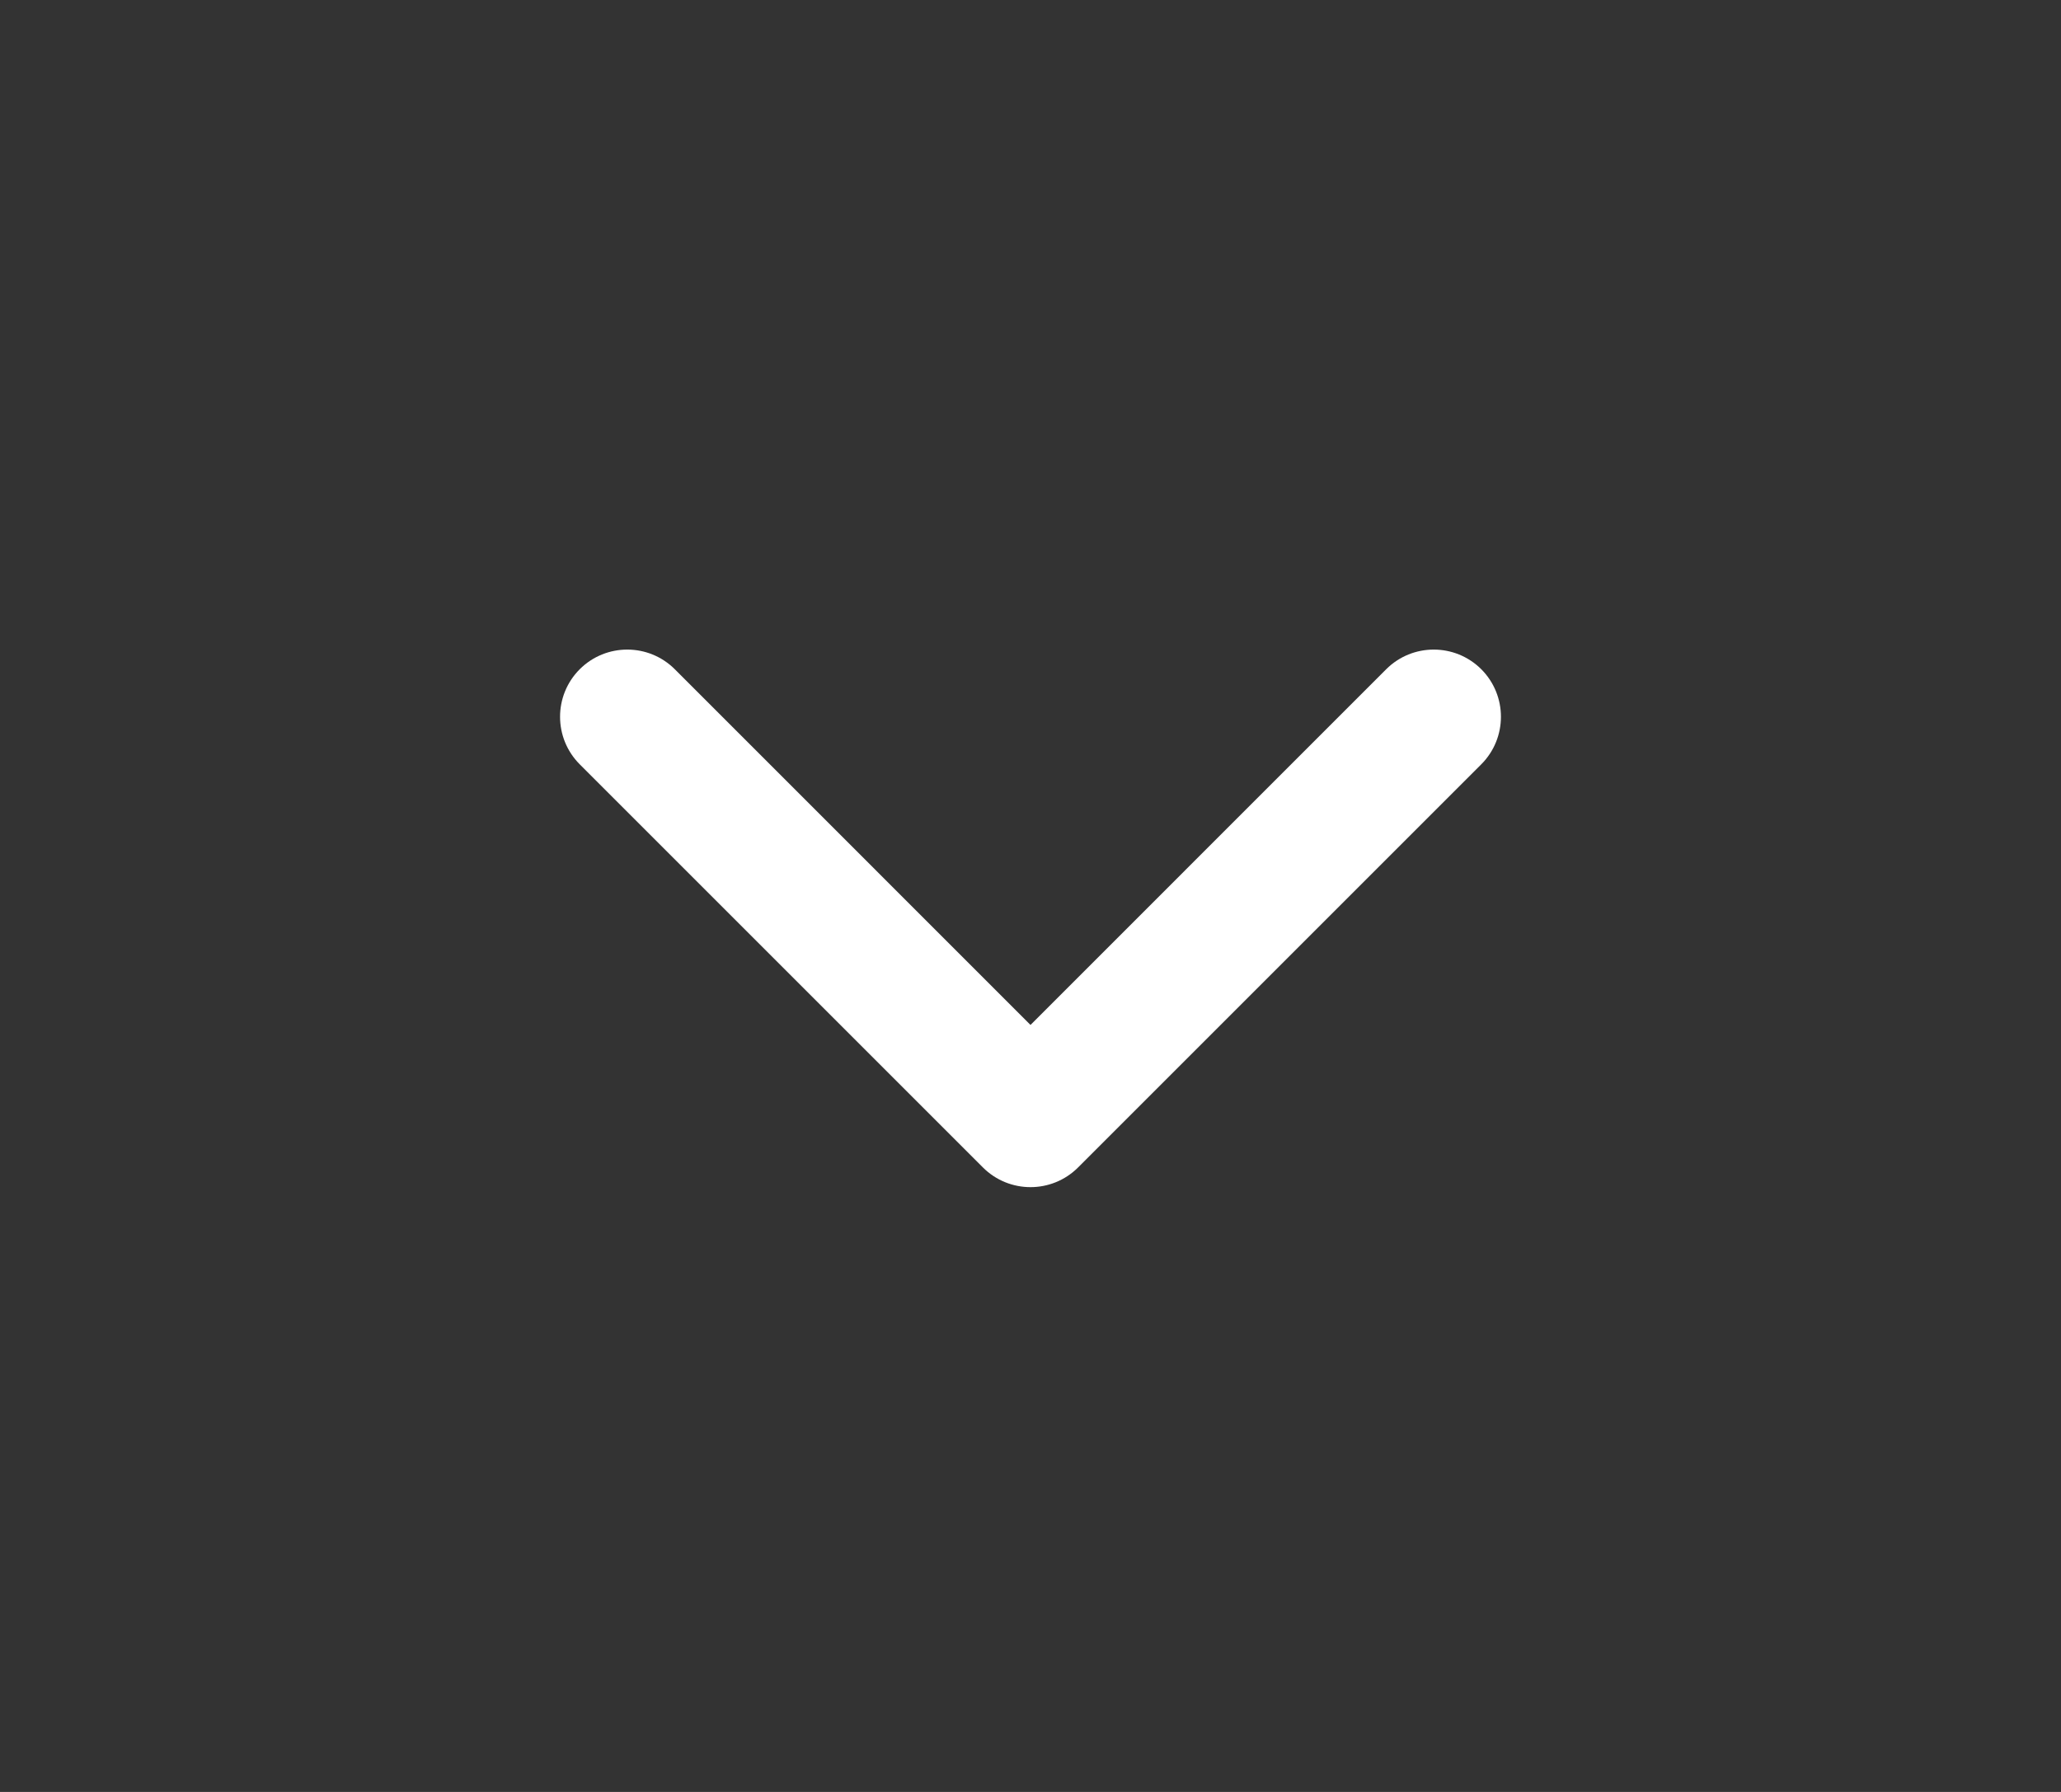 <?xml version="1.0" encoding="UTF-8"?>
<svg width="46px" height="40px" viewBox="0 0 46 40" version="1.1" xmlns="http://www.w3.org/2000/svg" xmlns:xlink="http://www.w3.org/1999/xlink">
    <rect x="0" y="0" width="46" height="40" fill="#333333" stroke="none"/>
    <title>Chevron</title>
    <g id="Chevron" stroke="none" stroke-width="1" fill="none" fill-rule="evenodd">
        <path d="M20.621,20.5 L28.561,12.561 C29.146,11.975 29.146,11.025 28.561,10.439 C27.975,9.854 27.025,9.854 26.439,10.439 L17.439,19.439 C16.854,20.025 16.854,20.975 17.439,21.561 L26.439,30.561 C27.025,31.146 27.975,31.146 28.561,30.561 C29.146,29.975 29.146,29.025 28.561,28.439 L20.621,20.5 Z" id="Path" fill="#FFFFFF" fill-rule="nonzero" transform="translate(23, 20.5) scale(1, -1) rotate(90) translate(-23, -20.5) "></path>
    </g>
</svg>
